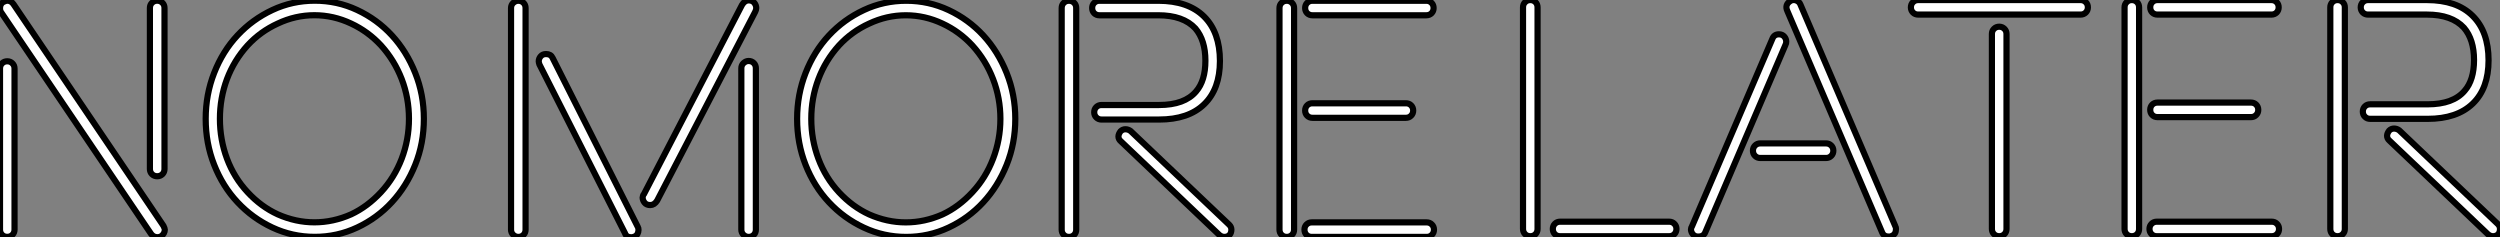 <?xml version="1.0" standalone="no"?>
<svg xmlns="http://www.w3.org/2000/svg" viewBox="4.004 6.874 404.256 38.369"><rect x="4.004" y="6.874" width="404.256" height="38.369" fill="#808080" stroke="none"/><path d="M29.06-10.30L29.06-36.34Q29.06-36.85 29.40-37.18Q29.74-37.52 30.24-37.52L30.24-37.52Q30.74-37.52 31.08-37.18Q31.42-36.85 31.42-36.34L31.42-36.34L31.42-10.30Q31.42-9.80 31.08-9.46Q30.74-9.13 30.24-9.13L30.24-9.13Q29.74-9.13 29.40-9.46Q29.06-9.80 29.06-10.30L29.06-10.30ZM5.99-27.72L5.99-27.72Q6.50-27.72 6.83-27.38Q7.17-27.05 7.17-26.54L7.17-26.54L7.17-0.50Q7.17 0 6.83 0.34Q6.50 0.67 5.99 0.67L5.99 0.67Q5.49 0.67 5.15 0.34Q4.82 0 4.82-0.50L4.82-0.50L4.82-26.54Q4.82-27.05 5.15-27.38Q5.49-27.72 5.99-27.72ZM7-36.96L31.25-1.12Q31.47-0.67 31.47-0.50L31.47-0.50Q31.47 0.11 30.91 0.56L30.91 0.56Q30.58 0.73 30.30 0.73L30.30 0.73Q29.62 0.73 29.23 0.17L29.23 0.17L4.98-35.67Q4.82-35.90 4.82-36.29L4.82-36.29Q4.82-36.96 5.32-37.30L5.32-37.30Q5.77-37.52 5.99-37.52L5.99-37.52Q6.61-37.52 7-36.96L7-36.96ZM55.72-37.52L55.72-37.52Q59.36-37.52 62.58-36.01Q65.80-34.50 68.18-31.92Q70.56-29.34 71.96-25.84Q73.36-22.34 73.36-18.42L73.36-18.42Q73.36-14.45 71.96-10.98Q70.56-7.50 68.18-4.93Q65.80-2.35 62.58-0.84Q59.36 0.67 55.72 0.67L55.72 0.67Q52.08 0.67 48.86-0.84Q45.64-2.35 43.23-4.93Q40.82-7.50 39.45-10.98Q38.08-14.45 38.08-18.42L38.08-18.42Q38.08-22.34 39.45-25.84Q40.82-29.34 43.23-31.92Q45.64-34.50 48.86-36.01Q52.08-37.52 55.72-37.52ZM66.42-6.55L66.42-6.55Q68.60-8.90 69.78-11.98Q70.95-15.06 70.95-18.42L70.95-18.42Q70.95-21.78 69.78-24.84Q68.60-27.89 66.42-30.30L66.42-30.30Q64.34-32.54 61.60-33.82L61.60-33.82Q58.74-35.17 55.66-35.17L55.66-35.17Q52.58-35.17 49.73-33.82L49.73-33.82Q46.93-32.54 44.86-30.30L44.86-30.30Q42.67-27.89 41.52-24.84Q40.38-21.78 40.38-18.42L40.38-18.42Q40.38-15.06 41.52-11.98Q42.67-8.90 44.86-6.55L44.86-6.55Q47.04-4.20 49.73-2.97L49.73-2.97Q52.64-1.68 55.66-1.68L55.66-1.68Q58.69-1.68 61.60-2.97L61.60-2.97Q64.23-4.20 66.42-6.55Z" fill="white" stroke="black" transform="translate(0 0) scale(1 1) translate(-0.816 44.504)"/><path d="M26.04-5.71L26.04-5.71Q26.04-5.82 26.10-5.99Q26.15-6.16 26.26-6.27L26.26-6.27L42.11-36.85Q42.56-37.58 43.18-37.58L43.18-37.58Q43.79-37.58 44.10-37.18Q44.41-36.79 44.41-36.34L44.41-36.34Q44.41-36.06 44.24-35.73L44.24-35.73L28.39-5.21Q27.94-4.48 27.27-4.48L27.27-4.48Q26.66-4.48 26.35-4.87Q26.04-5.26 26.04-5.71ZM24.70 0.62L24.70 0.62Q24.47 0.73 24.19 0.73L24.19 0.73Q23.41 0.73 23.18 0.06L23.18 0.06L9.35-27.22Q9.24-27.55 9.24-27.72L9.24-27.72Q9.24-28.17 9.55-28.53Q9.86-28.90 10.42-28.90L10.42-28.90Q11.20-28.90 11.48-28.28L11.48-28.28L25.26-0.95Q25.37-0.78 25.37-0.45L25.37-0.45Q25.37-0.11 25.20 0.20Q25.03 0.50 24.70 0.62ZM44.35-26.60L44.35-0.50Q44.35 0 44.02 0.34Q43.68 0.67 43.18 0.67L43.18 0.67Q42.73 0.67 42.36 0.34Q42 0 42-0.50L42-0.50L42-26.60Q42-27.10 42.36-27.44Q42.73-27.78 43.18-27.78L43.18-27.78Q43.68-27.78 44.02-27.44Q44.35-27.10 44.35-26.60L44.35-26.60ZM7.11-36.34L7.11-0.50Q7.11 0 6.78 0.34Q6.44 0.67 5.94 0.67L5.94 0.67Q5.49 0.67 5.12 0.34Q4.76 0 4.76-0.50L4.76-0.50L4.76-36.34Q4.76-36.85 5.12-37.18Q5.49-37.52 5.94-37.52L5.94-37.52Q6.44-37.52 6.78-37.18Q7.11-36.85 7.11-36.34L7.11-36.34ZM68.66-37.52L68.66-37.52Q72.30-37.52 75.52-36.01Q78.74-34.50 81.12-31.92Q83.50-29.34 84.90-25.84Q86.30-22.34 86.30-18.42L86.30-18.42Q86.30-14.45 84.90-10.98Q83.50-7.50 81.12-4.93Q78.74-2.35 75.52-0.84Q72.30 0.67 68.66 0.67L68.66 0.67Q65.02 0.67 61.80-0.84Q58.58-2.35 56.17-4.93Q53.76-7.50 52.39-10.98Q51.02-14.45 51.02-18.42L51.02-18.42Q51.02-22.34 52.39-25.84Q53.76-29.34 56.17-31.92Q58.58-34.50 61.80-36.01Q65.02-37.52 68.66-37.52ZM79.35-6.55L79.35-6.55Q81.54-8.90 82.71-11.98Q83.89-15.06 83.89-18.42L83.89-18.42Q83.89-21.78 82.71-24.84Q81.54-27.89 79.35-30.30L79.35-30.30Q77.28-32.54 74.54-33.82L74.54-33.82Q71.68-35.17 68.60-35.17L68.60-35.17Q65.52-35.17 62.66-33.82L62.66-33.82Q59.86-32.54 57.79-30.30L57.79-30.30Q55.61-27.89 54.46-24.84Q53.31-21.78 53.31-18.42L53.31-18.42Q53.31-15.06 54.46-11.98Q55.61-8.90 57.79-6.55L57.79-6.55Q59.98-4.20 62.66-2.97L62.66-2.97Q65.58-1.68 68.60-1.68L68.60-1.68Q71.62-1.68 74.54-2.97L74.54-2.97Q77.17-4.20 79.35-6.55ZM119.28 0.34L103.38-14.78Q102.98-15.12 102.98-15.57L102.98-15.57Q102.98-15.96 103.32-16.41L103.32-16.41Q103.66-16.74 104.10-16.74L104.10-16.74Q104.55-16.74 104.94-16.46L104.94-16.46L120.90-1.29Q121.24-0.95 121.24-0.50L121.24-0.50Q121.24 0 120.96 0.34L120.96 0.34Q120.62 0.67 120.12 0.67L120.12 0.67Q119.67 0.67 119.28 0.34L119.28 0.34ZM109.54-18.31L100.24-18.31Q99.74-18.31 99.40-18.65Q99.06-18.98 99.06-19.49L99.06-19.49Q99.06-19.99 99.40-20.33Q99.74-20.66 100.24-20.66L100.24-20.66L109.54-20.66Q113.68-20.66 115.53-22.85L115.53-22.85Q117.04-24.58 117.04-27.83L117.04-27.83Q117.04-31.14 115.42-33.04L115.42-33.04Q113.46-35.17 109.42-35.17L109.42-35.17L99.90-35.17Q99.40-35.17 99.06-35.50Q98.73-35.84 98.73-36.34L98.73-36.34Q98.73-36.85 99.06-37.18Q99.40-37.52 99.90-37.52L99.90-37.52L108.92-37.52L109.42-37.52Q114.24-37.52 116.82-34.97Q119.39-32.42 119.39-27.78L119.39-27.78Q119.39-23.24 116.84-20.78Q114.30-18.31 109.54-18.31L109.54-18.31ZM96.15-36.34L96.15-0.50Q96.15 0 95.82 0.34Q95.48 0.67 94.98 0.67L94.98 0.67Q94.47 0.67 94.14 0.34Q93.80 0 93.80-0.50L93.80-0.50L93.80-36.34Q93.80-36.85 94.14-37.18Q94.47-37.52 94.98-37.52L94.98-37.52Q95.48-37.52 95.82-37.18Q96.15-36.85 96.15-36.34L96.15-36.34ZM149.46-18.59L134.34-18.59Q133.84-18.59 133.50-18.93Q133.17-19.26 133.17-19.77L133.17-19.77Q133.17-20.27 133.50-20.61Q133.84-20.94 134.34-20.94L134.34-20.94L149.46-20.94Q149.97-20.94 150.30-20.61Q150.64-20.27 150.64-19.77L150.64-19.77Q150.64-19.26 150.30-18.93Q149.97-18.59 149.46-18.59L149.46-18.59ZM134.23-1.68L152.82-1.68Q153.33-1.68 153.66-1.34Q154-1.01 154-0.50L154-0.50Q154 0 153.66 0.34Q153.33 0.67 152.82 0.67L152.82 0.67L134.23 0.67Q133.73 0.67 133.39 0.34Q133.06 0 133.06-0.50L133.06-0.50Q133.06-1.01 133.39-1.34Q133.73-1.68 134.23-1.68L134.23-1.68ZM134.34-37.52L152.77-37.52Q153.27-37.52 153.61-37.18Q153.94-36.85 153.94-36.34L153.94-36.34Q153.94-35.84 153.61-35.50Q153.27-35.17 152.77-35.17L152.77-35.17L134.34-35.17Q133.84-35.17 133.50-35.50Q133.17-35.84 133.17-36.34L133.17-36.34Q133.17-36.85 133.50-37.18Q133.84-37.52 134.34-37.52L134.34-37.52ZM130.20-37.52L130.20-37.52Q130.70-37.52 131.04-37.18Q131.38-36.85 131.38-36.34L131.38-36.34L131.38-0.50Q131.38 0 131.04 0.34Q130.70 0.67 130.20 0.67L130.20 0.67Q129.70 0.67 129.36 0.34Q129.02 0 129.02-0.50L129.02-0.50L129.02-36.34Q129.02-36.85 129.36-37.18Q129.70-37.52 130.20-37.52Z" fill="white" stroke="black" transform="translate(82.64 0) scale(1 1) translate(-0.76 44.514)"/><path d="M10.75-1.68L28.39-1.68Q28.90-1.68 29.23-1.34Q29.57-1.01 29.57-0.50L29.57-0.50Q29.57 0 29.23 0.34Q28.90 0.67 28.39 0.67L28.39 0.67L10.75 0.67Q10.25 0.67 9.91 0.34Q9.58 0 9.58-0.50L9.58-0.50Q9.58-1.01 9.91-1.34Q10.25-1.68 10.75-1.68L10.75-1.68ZM5.94-37.52L5.94-37.52Q6.44-37.52 6.78-37.18Q7.11-36.85 7.11-36.34L7.11-36.34L7.11-0.50Q7.11 0 6.78 0.34Q6.44 0.67 5.94 0.67L5.94 0.67Q5.43 0.67 5.10 0.34Q4.76 0 4.76-0.50L4.76-0.50L4.76-36.34Q4.76-36.85 5.10-37.18Q5.43-37.52 5.94-37.52ZM65.07-0.50L65.07-0.50Q65.07 0.34 64.40 0.62L64.40 0.62Q64.23 0.73 63.90 0.73L63.90 0.73Q63.11 0.73 62.83 0.06L62.83 0.06L47.49-35.78Q47.04-36.79 48.05-37.41L48.05-37.41Q48.50-37.63 48.97-37.44Q49.45-37.24 49.62-36.79L49.62-36.79L64.96-0.95Q65.07-0.78 65.07-0.50ZM43.12-14.34L53.76-14.34Q54.26-14.34 54.60-14Q54.94-13.66 54.94-13.16L54.94-13.16Q54.94-12.66 54.60-12.32Q54.26-11.98 53.76-11.98L53.76-11.98L43.12-11.98Q42.62-11.98 42.28-12.32Q41.94-12.66 41.94-13.16L41.94-13.16Q41.94-13.66 42.28-14Q42.62-14.34 43.12-14.34L43.12-14.34ZM47.21-30.30L34.22 0.06Q33.94 0.73 33.10 0.73L33.10 0.73Q32.54 0.73 32.23 0.36Q31.92 0 31.92-0.45L31.92-0.45Q31.92-0.67 32.09-0.95L32.09-0.95L45.08-31.25Q45.36-31.98 46.14-31.98L46.14-31.98Q46.70-31.98 47.01-31.61Q47.32-31.25 47.32-30.80L47.32-30.80Q47.32-30.46 47.21-30.30L47.21-30.30ZM82.94-32.03L82.94-0.50Q82.94 0 82.60 0.34Q82.26 0.67 81.76 0.67L81.76 0.67Q81.26 0.67 80.92 0.34Q80.58 0 80.58-0.50L80.58-0.50L80.58-32.03Q80.58-32.54 80.92-32.87Q81.26-33.21 81.76-33.21L81.76-33.21Q82.26-33.21 82.60-32.87Q82.94-32.54 82.94-32.03L82.94-32.03ZM94.92-35.17L68.66-35.17Q68.15-35.17 67.82-35.50Q67.48-35.84 67.48-36.34L67.48-36.34Q67.48-36.85 67.82-37.18Q68.15-37.52 68.66-37.52L68.66-37.52L94.92-37.52Q95.42-37.52 95.76-37.18Q96.10-36.85 96.10-36.34L96.10-36.34Q96.10-35.84 95.76-35.50Q95.42-35.17 94.92-35.17L94.92-35.17ZM122.47-18.59L107.35-18.59Q106.85-18.59 106.51-18.93Q106.18-19.26 106.18-19.77L106.18-19.77Q106.18-20.27 106.51-20.61Q106.85-20.94 107.35-20.94L107.35-20.94L122.47-20.94Q122.98-20.94 123.31-20.61Q123.65-20.27 123.65-19.77L123.65-19.77Q123.65-19.26 123.31-18.93Q122.98-18.59 122.47-18.59L122.47-18.59ZM107.24-1.68L125.83-1.68Q126.34-1.68 126.67-1.34Q127.01-1.01 127.01-0.50L127.01-0.50Q127.01 0 126.67 0.34Q126.34 0.67 125.83 0.67L125.83 0.67L107.24 0.67Q106.74 0.67 106.40 0.34Q106.06 0 106.06-0.50L106.06-0.50Q106.06-1.01 106.40-1.34Q106.74-1.68 107.24-1.68L107.24-1.68ZM107.35-37.52L125.78-37.52Q126.28-37.52 126.62-37.18Q126.95-36.85 126.95-36.34L126.95-36.34Q126.95-35.84 126.62-35.50Q126.28-35.17 125.78-35.17L125.78-35.17L107.35-35.17Q106.85-35.17 106.51-35.50Q106.18-35.84 106.18-36.34L106.18-36.34Q106.18-36.85 106.51-37.18Q106.85-37.52 107.35-37.52L107.35-37.52ZM103.21-37.52L103.21-37.52Q103.71-37.52 104.05-37.18Q104.38-36.85 104.38-36.34L104.38-36.34L104.38-0.50Q104.38 0 104.05 0.34Q103.71 0.67 103.21 0.67L103.21 0.67Q102.70 0.67 102.37 0.34Q102.03 0 102.03-0.50L102.03-0.50L102.03-36.34Q102.03-36.85 102.37-37.18Q102.70-37.52 103.21-37.52ZM160.78 0.34L144.87-14.78Q144.48-15.12 144.48-15.57L144.48-15.57Q144.48-15.96 144.82-16.41L144.82-16.41Q145.15-16.74 145.60-16.74L145.60-16.74Q146.05-16.74 146.44-16.46L146.44-16.46L162.40-1.29Q162.74-0.95 162.74-0.50L162.74-0.50Q162.74 0 162.46 0.34L162.46 0.34Q162.12 0.67 161.62 0.67L161.62 0.67Q161.17 0.67 160.78 0.34L160.78 0.34ZM151.03-18.31L141.74-18.31Q141.23-18.31 140.90-18.65Q140.56-18.98 140.56-19.49L140.56-19.49Q140.56-19.99 140.90-20.33Q141.23-20.66 141.74-20.66L141.74-20.66L151.03-20.66Q155.18-20.66 157.02-22.85L157.02-22.85Q158.54-24.58 158.54-27.83L158.54-27.83Q158.54-31.14 156.91-33.04L156.91-33.04Q154.95-35.17 150.92-35.17L150.92-35.17L141.40-35.17Q140.90-35.17 140.56-35.50Q140.22-35.84 140.22-36.34L140.22-36.34Q140.22-36.85 140.56-37.18Q140.90-37.52 141.40-37.52L141.40-37.52L150.42-37.52L150.92-37.52Q155.74-37.52 158.31-34.97Q160.89-32.42 160.89-27.78L160.89-27.78Q160.89-23.24 158.34-20.78Q155.79-18.31 151.03-18.31L151.03-18.31ZM137.65-36.34L137.65-0.50Q137.65 0 137.31 0.34Q136.98 0.67 136.47 0.67L136.47 0.67Q135.97 0.67 135.63 0.34Q135.30 0 135.30-0.50L135.30-0.50L135.30-36.34Q135.30-36.85 135.63-37.18Q135.97-37.52 136.47-37.52L136.47-37.52Q136.98-37.52 137.31-37.18Q137.65-36.85 137.65-36.34L137.65-36.34Z" fill="white" stroke="black" transform="translate(246.28 0) scale(1 1) translate(-0.76 44.402)"/></svg>